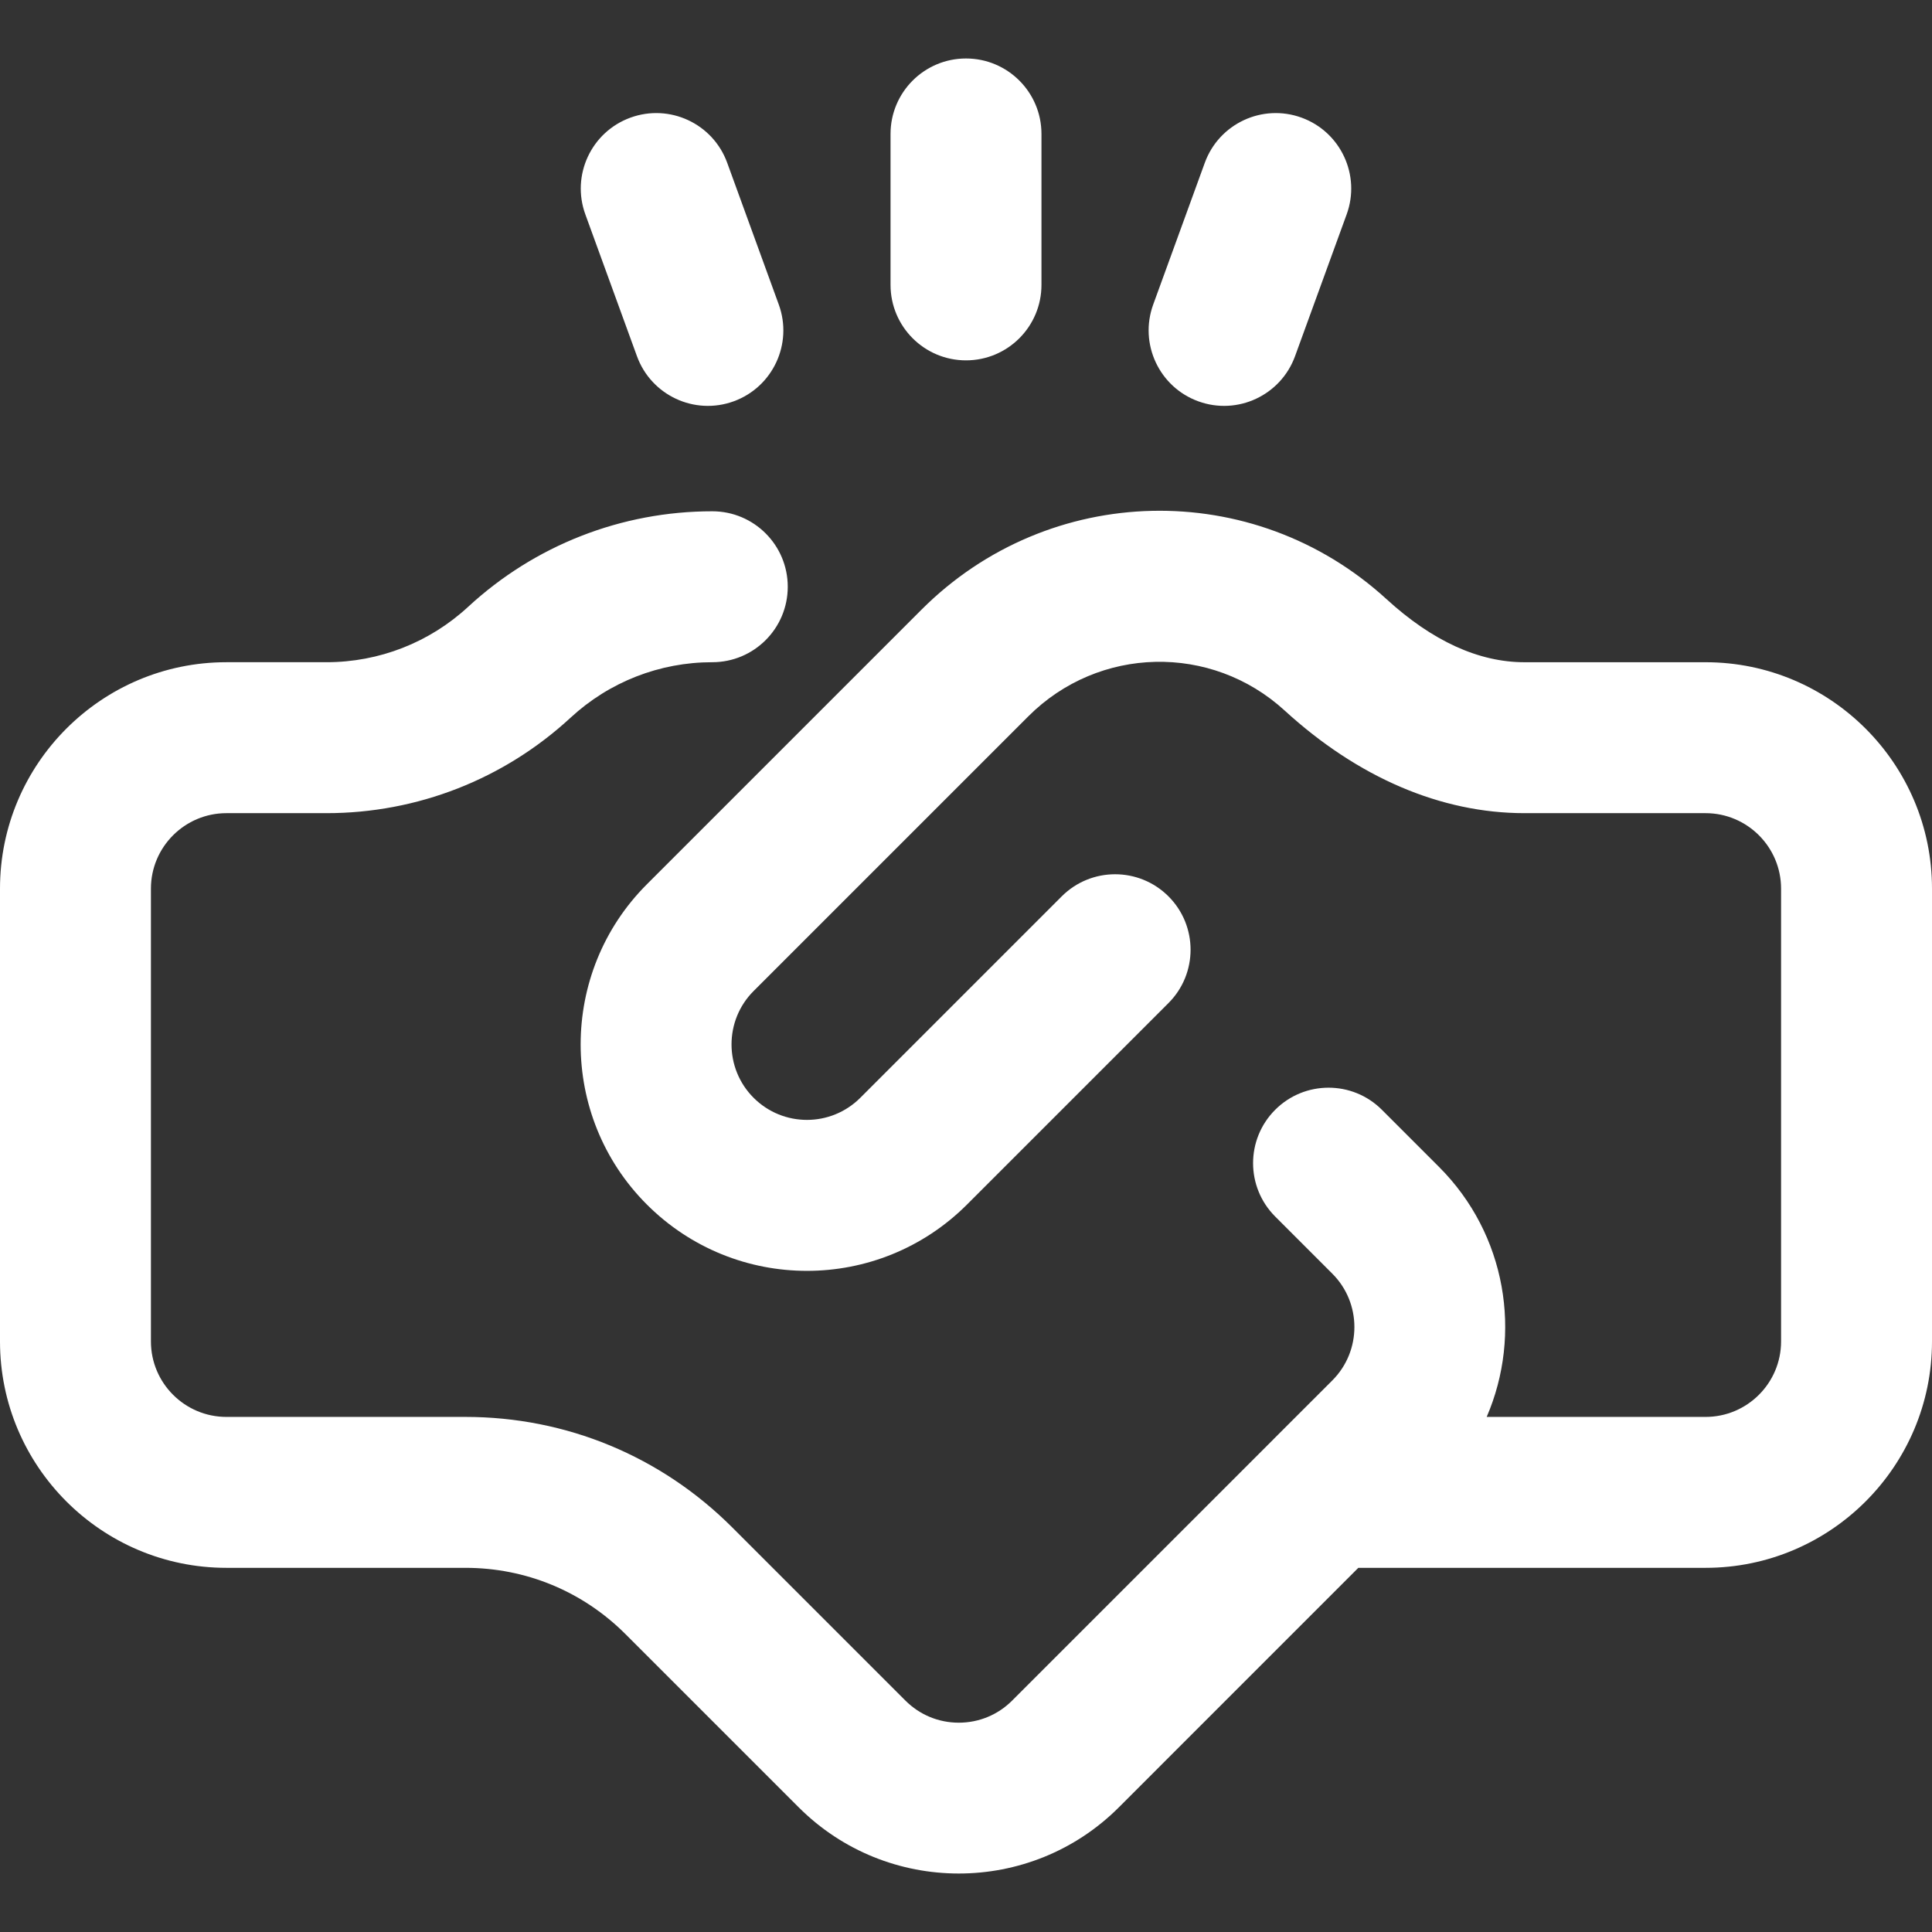 <svg width="100" height="100" viewBox="0 0 100 100" fill="none" xmlns="http://www.w3.org/2000/svg">
<rect x="0" y="0" width="100" height="100" fill="#333333" stroke="none"/>
<path d="M40.31 15.765L37.639 8.424C36.901 6.396 34.659 5.351 32.632 6.089C30.605 6.827 29.559 9.068 30.297 11.096L32.969 18.437C33.706 20.461 35.945 21.511 37.976 20.772C40.003 20.034 41.048 17.792 40.31 15.765Z" fill="white"/>
<path d="M67.368 6.089C65.341 5.351 63.1 6.397 62.361 8.424L59.689 15.765C58.952 17.792 59.997 20.034 62.024 20.772C64.055 21.511 66.294 20.46 67.031 18.437L69.703 11.096C70.441 9.069 69.395 6.827 67.368 6.089Z" fill="white"/>
<path d="M50 18.652C52.157 18.652 53.906 16.903 53.906 14.745V6.933C53.906 4.776 52.157 3.027 50 3.027C47.843 3.027 46.094 4.776 46.094 6.933V14.745C46.094 16.903 47.843 18.652 50 18.652Z" fill="white"/>
<path d="M88.281 34.277H78.908C76.537 34.277 74.133 33.178 71.764 31.01C64.876 24.709 54.307 24.947 47.701 31.552L33.481 45.772C28.912 50.341 28.912 57.776 33.481 62.345C38.061 66.924 45.474 66.925 50.054 62.345L60.48 51.919C62.005 50.394 62.005 47.921 60.48 46.395C58.954 44.87 56.481 44.87 54.955 46.395L44.53 56.821C43.003 58.347 40.532 58.347 39.006 56.821C37.483 55.298 37.483 52.819 39.006 51.296L53.226 37.077C56.867 33.434 62.694 33.301 66.491 36.775C70.291 40.251 74.585 42.089 78.909 42.089H88.281C90.435 42.089 92.188 43.842 92.188 45.995V69.433C92.188 71.587 90.435 73.339 88.281 73.339H76.951C78.797 69.058 77.977 63.893 74.485 60.401L71.527 57.443C70.002 55.917 67.528 55.917 66.003 57.443C64.478 58.968 64.478 61.441 66.003 62.967L68.961 65.925C70.484 67.448 70.484 69.926 68.962 71.449L65.928 74.482C65.928 74.483 65.927 74.483 65.927 74.484L52.388 88.022C51.651 88.76 50.669 89.166 49.626 89.166C48.583 89.166 47.602 88.76 46.864 88.022L37.901 79.059C34.212 75.371 29.308 73.339 24.091 73.339H11.719C9.565 73.339 7.812 71.587 7.812 69.433V45.995C7.812 43.841 9.565 42.089 11.719 42.089H16.9C21.598 42.089 26.085 40.333 29.535 37.145C31.538 35.295 34.142 34.276 36.868 34.276C39.026 34.276 40.774 32.528 40.774 30.37C40.774 28.213 39.026 26.464 36.868 26.464C32.17 26.464 27.683 28.22 24.233 31.407C22.231 33.257 19.626 34.276 16.9 34.276H11.719C5.257 34.276 0 39.533 0 45.995V69.433C0 75.894 5.257 81.151 11.719 81.151H24.091C27.221 81.151 30.164 82.37 32.377 84.584L41.34 93.546C43.624 95.831 46.625 96.973 49.626 96.973C52.627 96.973 55.628 95.831 57.913 93.546L70.307 81.151H88.281C94.743 81.151 100 75.894 100 69.433V45.995C100 39.534 94.743 34.277 88.281 34.277Z" fill="white"/>
</svg>

